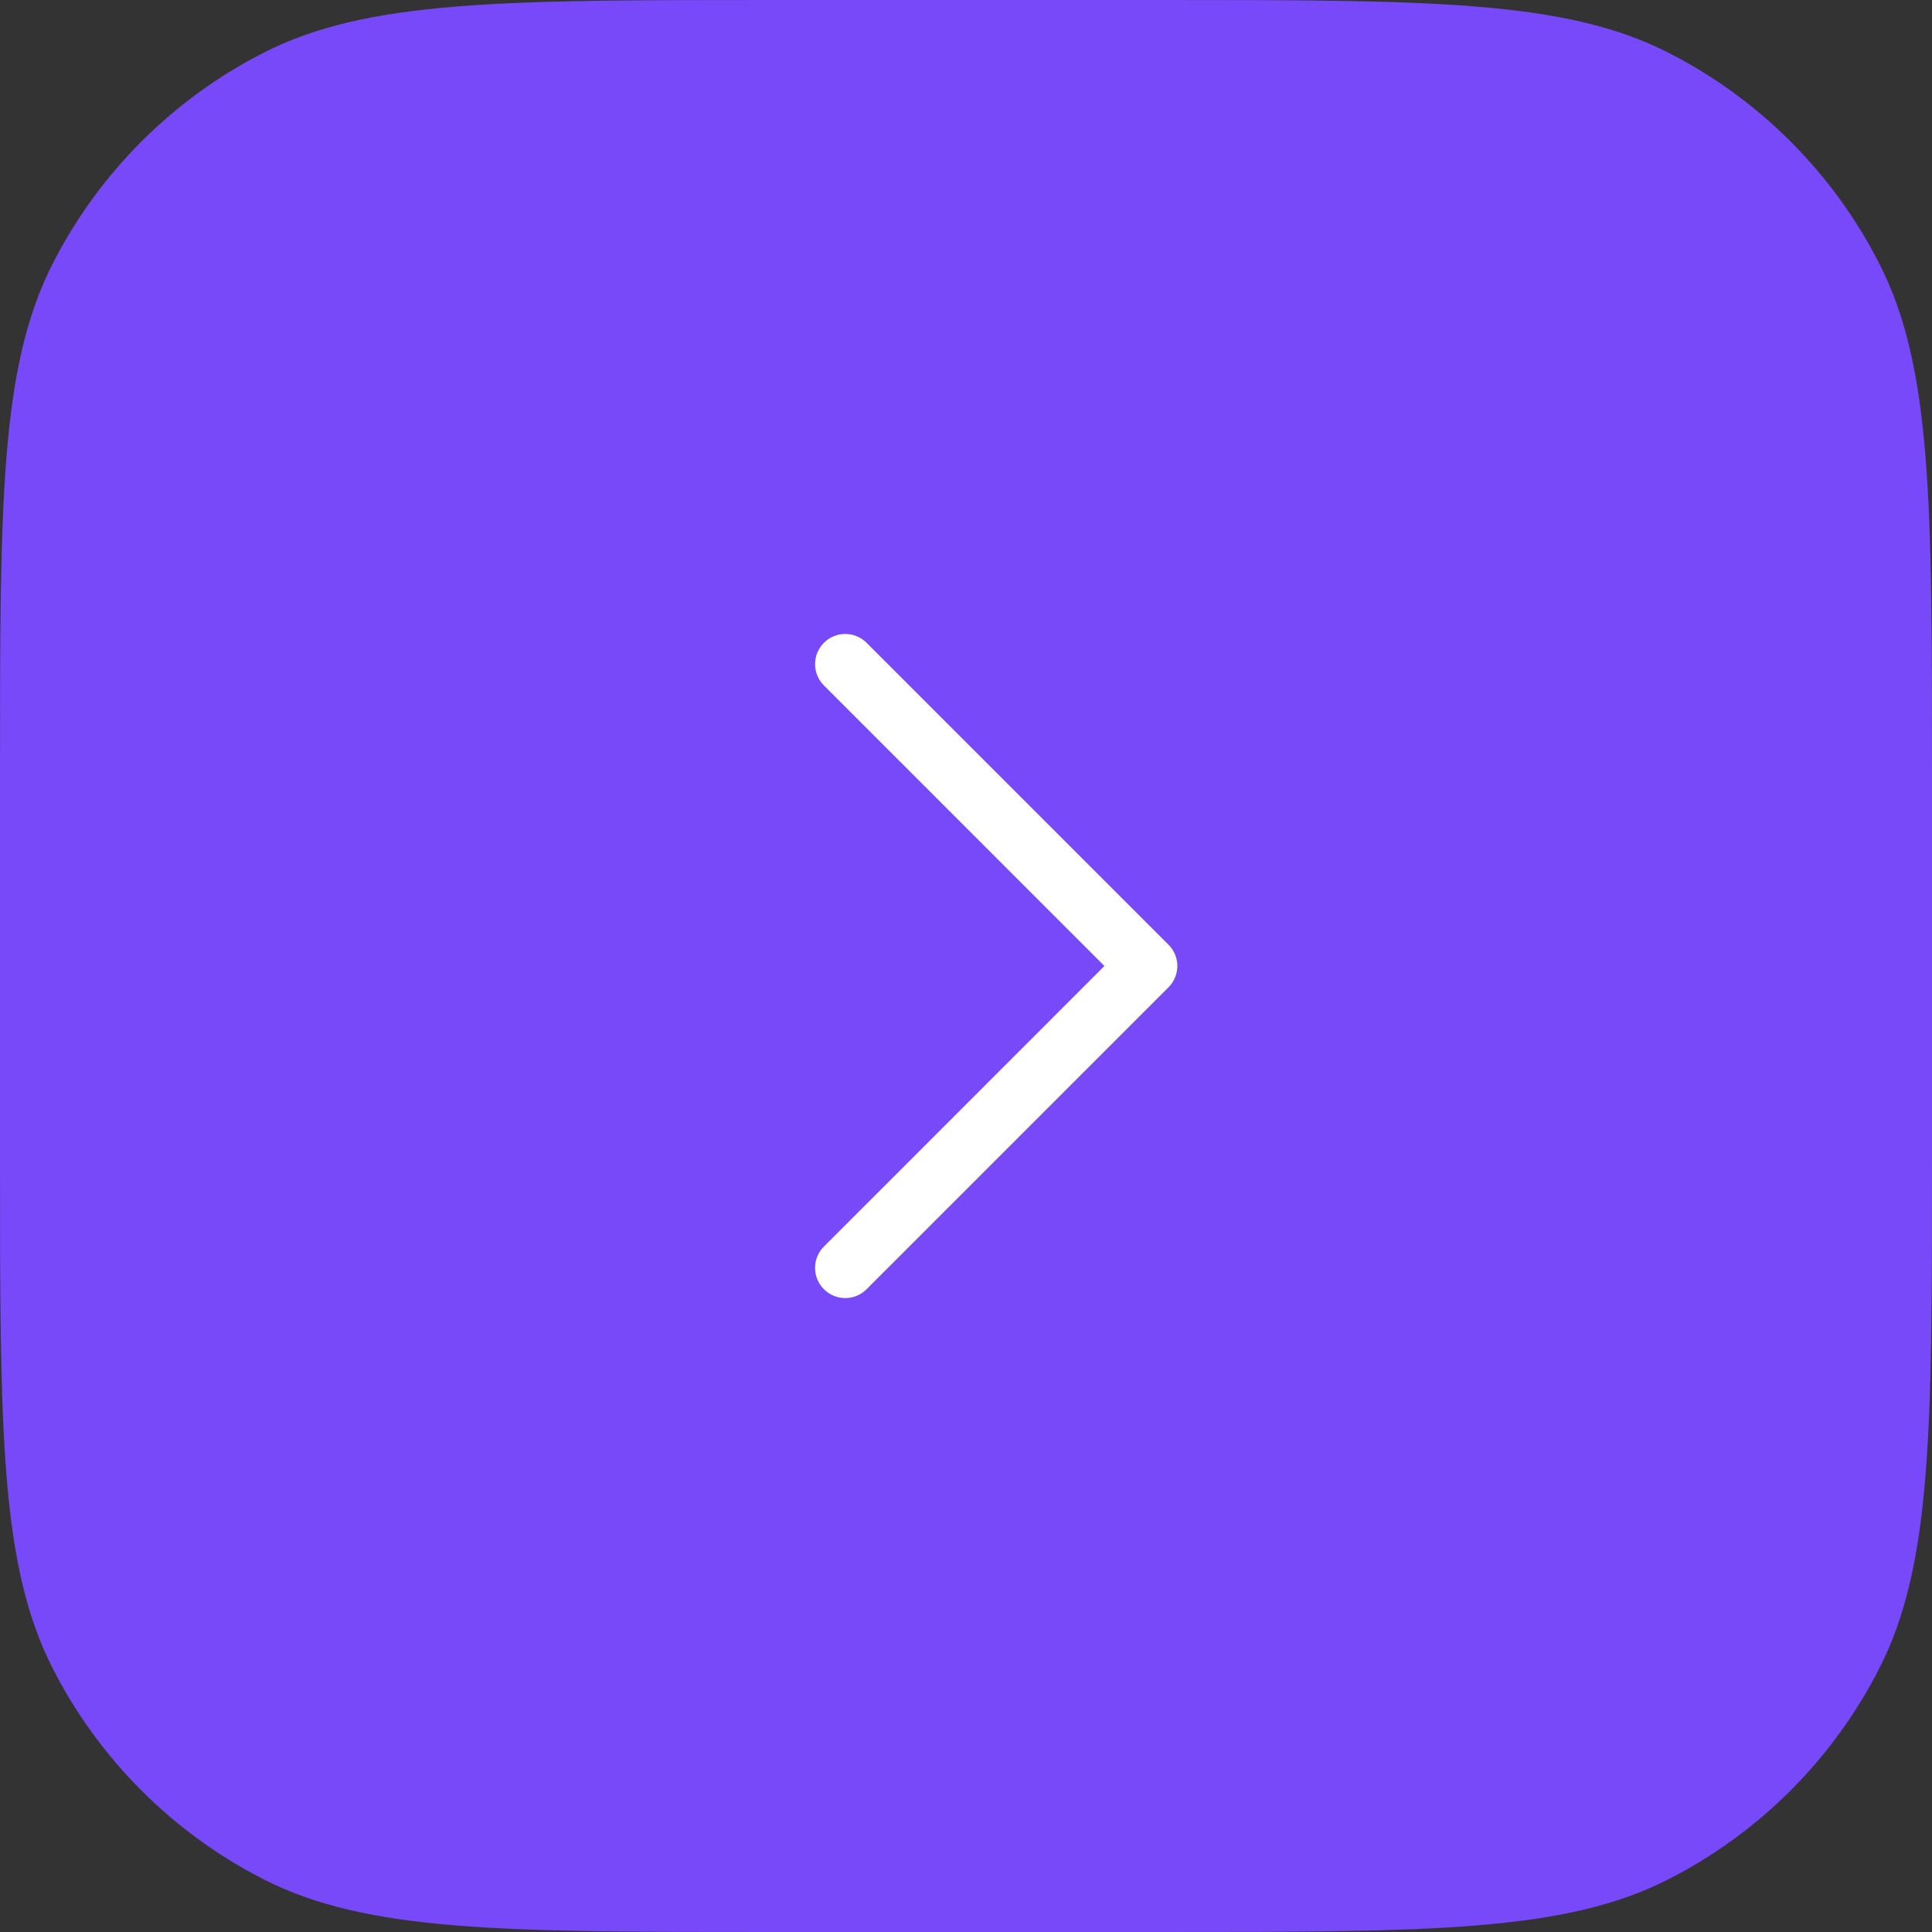<?xml version="1.0" encoding="UTF-8"?> <svg xmlns="http://www.w3.org/2000/svg" width="48" height="48" viewBox="0 0 48 48" fill="none"><rect x="0" y="0" width="48" height="48" fill="#333333" stroke="none"/><path d="M0 19.2C0 12.479 0 9.119 1.308 6.552C2.458 4.294 4.294 2.458 6.552 1.308C9.119 0 12.479 0 19.2 0H28.8C35.521 0 38.881 0 41.448 1.308C43.706 2.458 45.542 4.294 46.692 6.552C48 9.119 48 12.479 48 19.2V28.8C48 35.521 48 38.881 46.692 41.448C45.542 43.706 43.706 45.542 41.448 46.692C38.881 48 35.521 48 28.8 48H19.2C12.479 48 9.119 48 6.552 46.692C4.294 45.542 2.458 43.706 1.308 41.448C0 38.881 0 35.521 0 28.8V19.2Z" fill="#7749F8"></path><path d="M21 15.75C21.199 15.75 21.39 15.829 21.53 15.97L29.03 23.47C29.1 23.539 29.156 23.622 29.193 23.713C29.231 23.804 29.251 23.901 29.251 24C29.251 24.099 29.231 24.196 29.193 24.287C29.156 24.378 29.1 24.461 29.03 24.53L21.53 32.03C21.461 32.1 21.378 32.156 21.287 32.193C21.196 32.231 21.099 32.25 21 32.25C20.901 32.25 20.804 32.231 20.713 32.193C20.622 32.156 20.539 32.1 20.47 32.03C20.4 31.961 20.344 31.878 20.307 31.787C20.269 31.696 20.25 31.599 20.25 31.5C20.25 31.401 20.269 31.304 20.307 31.213C20.344 31.122 20.4 31.039 20.47 30.97L27.439 24L20.47 17.03C20.329 16.89 20.25 16.699 20.25 16.5C20.25 16.301 20.329 16.11 20.47 15.97C20.61 15.829 20.801 15.75 21 15.75Z" fill="white"></path></svg> 